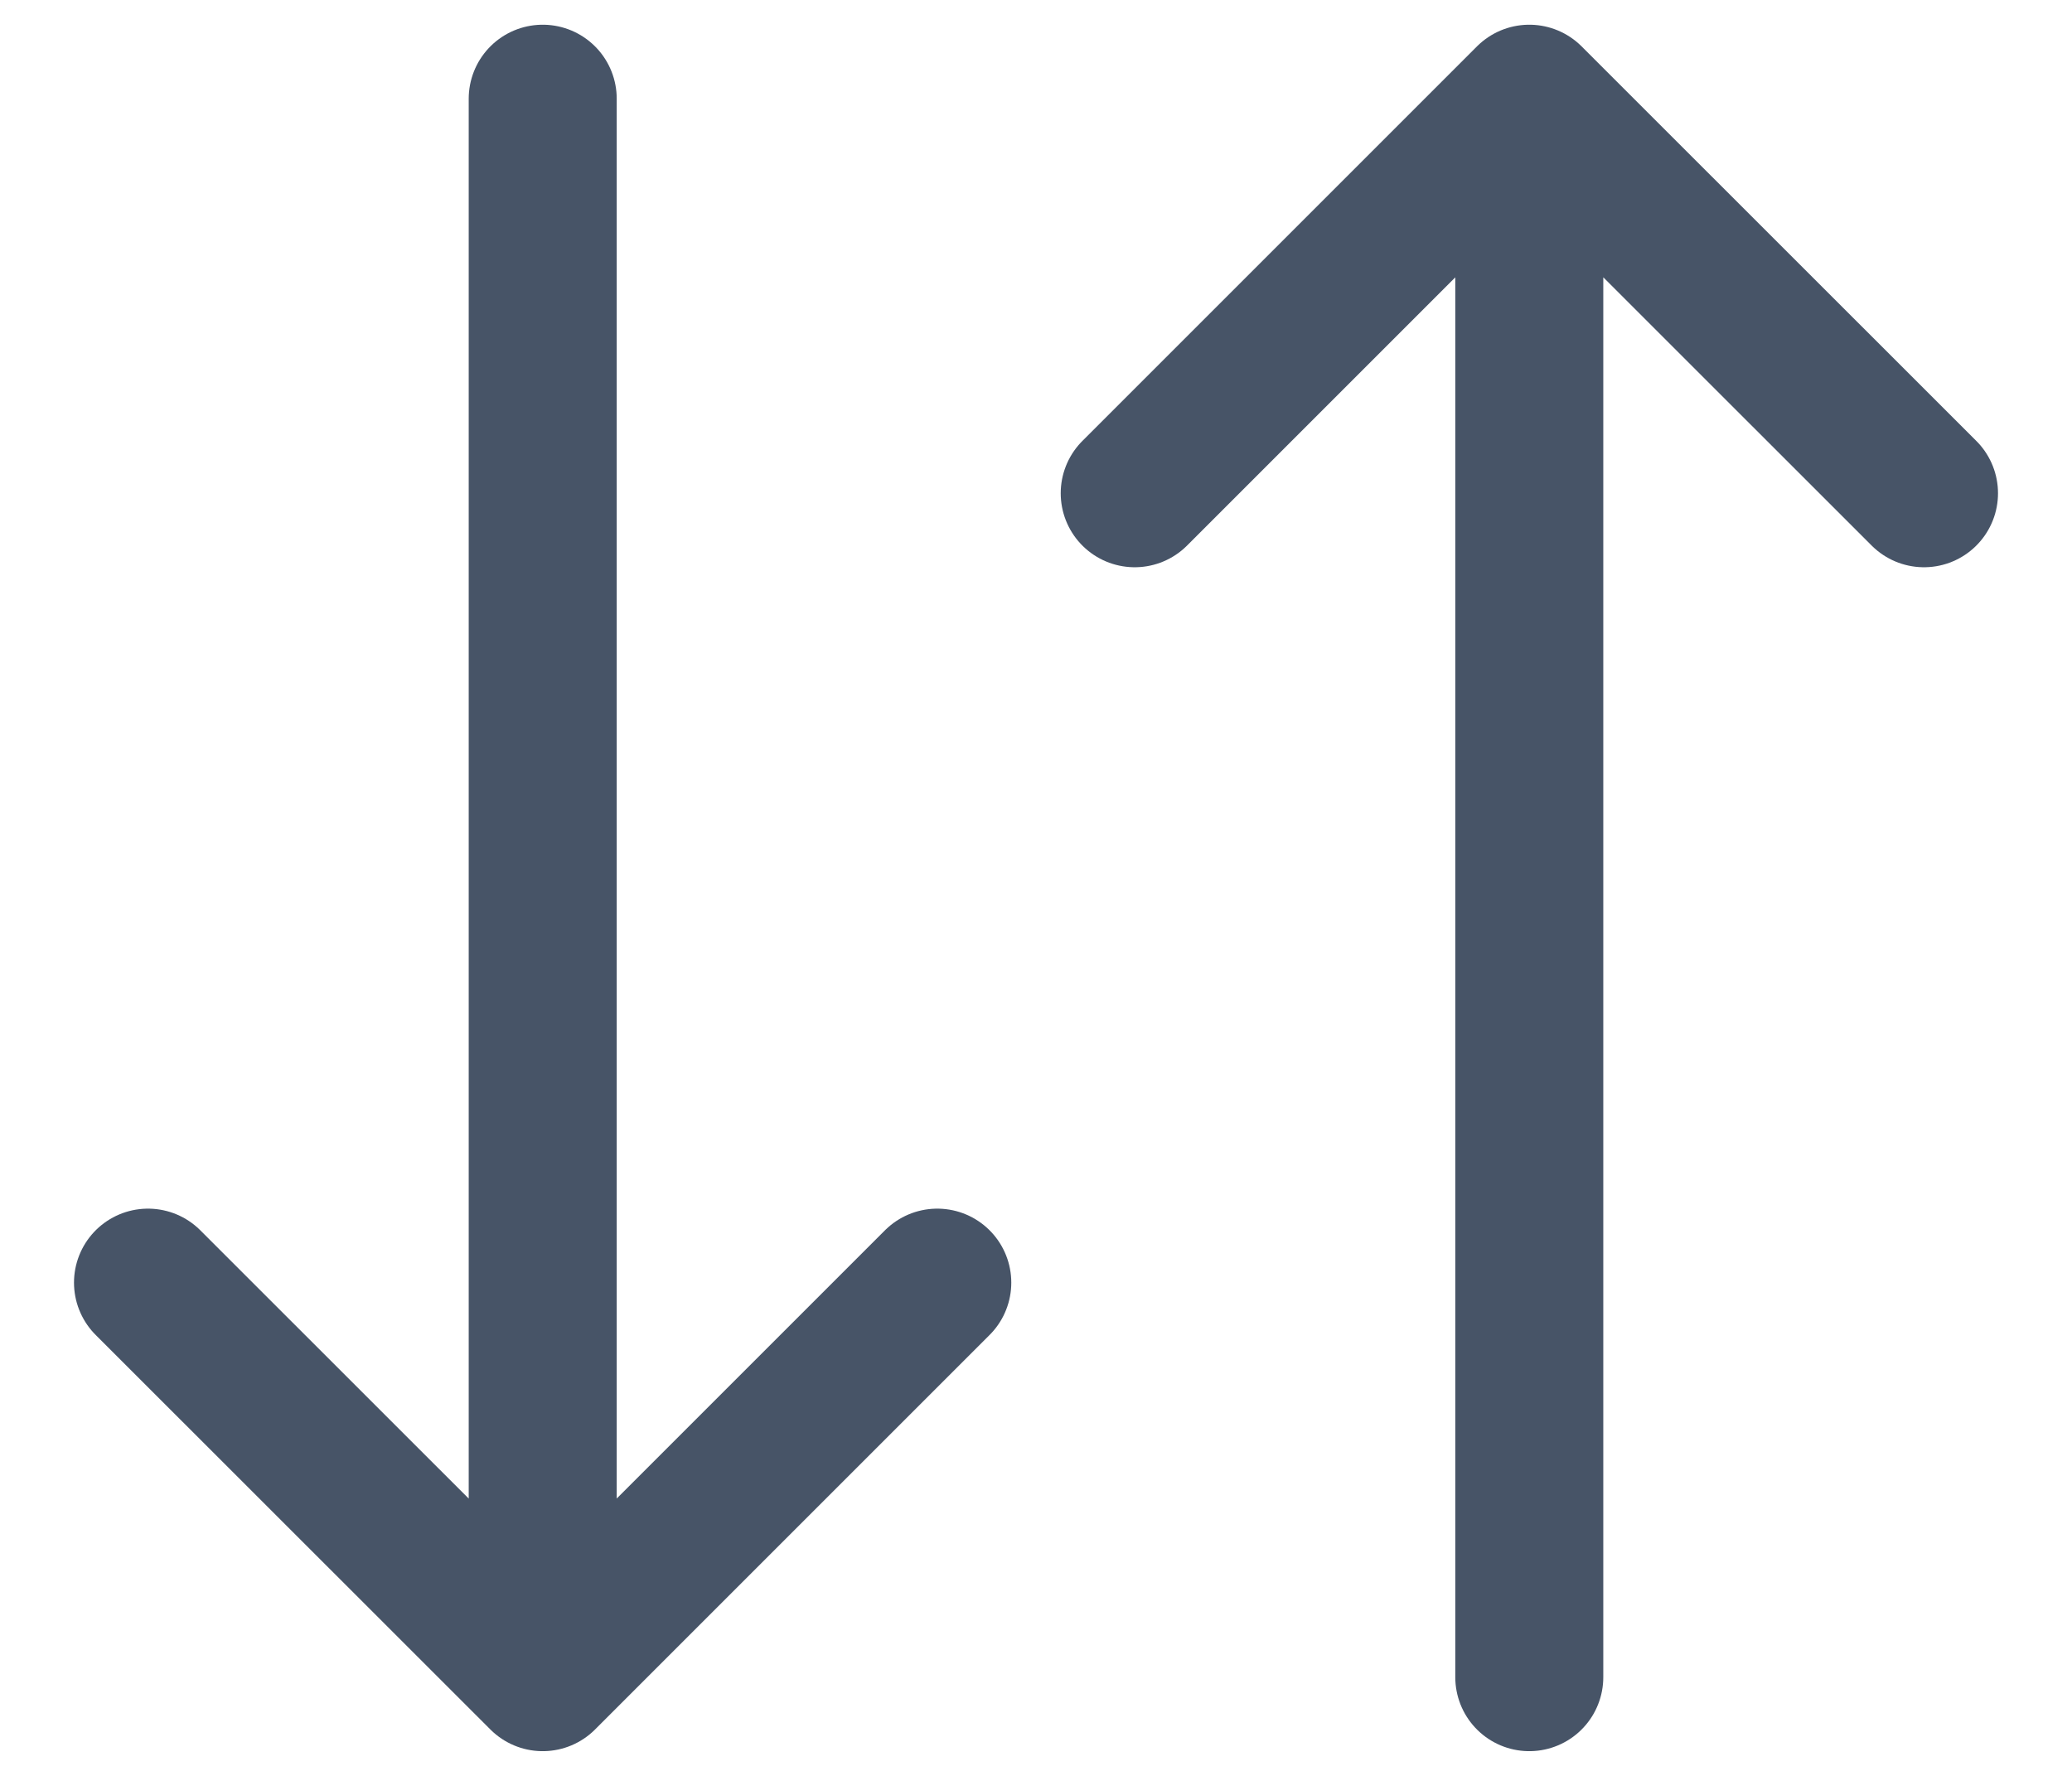 <svg width="14" height="12" viewBox="0 0 14 12" fill="none" xmlns="http://www.w3.org/2000/svg">
<path d="M3.667 0.667V11.333M3.667 11.333L1 8.667M3.667 11.333L6.333 8.667M10.333 11.333V0.667M10.333 0.667L7.667 3.333M10.333 0.667L13 3.333" stroke="#475467" stroke-linecap="round" stroke-linejoin="round"/>
</svg>
